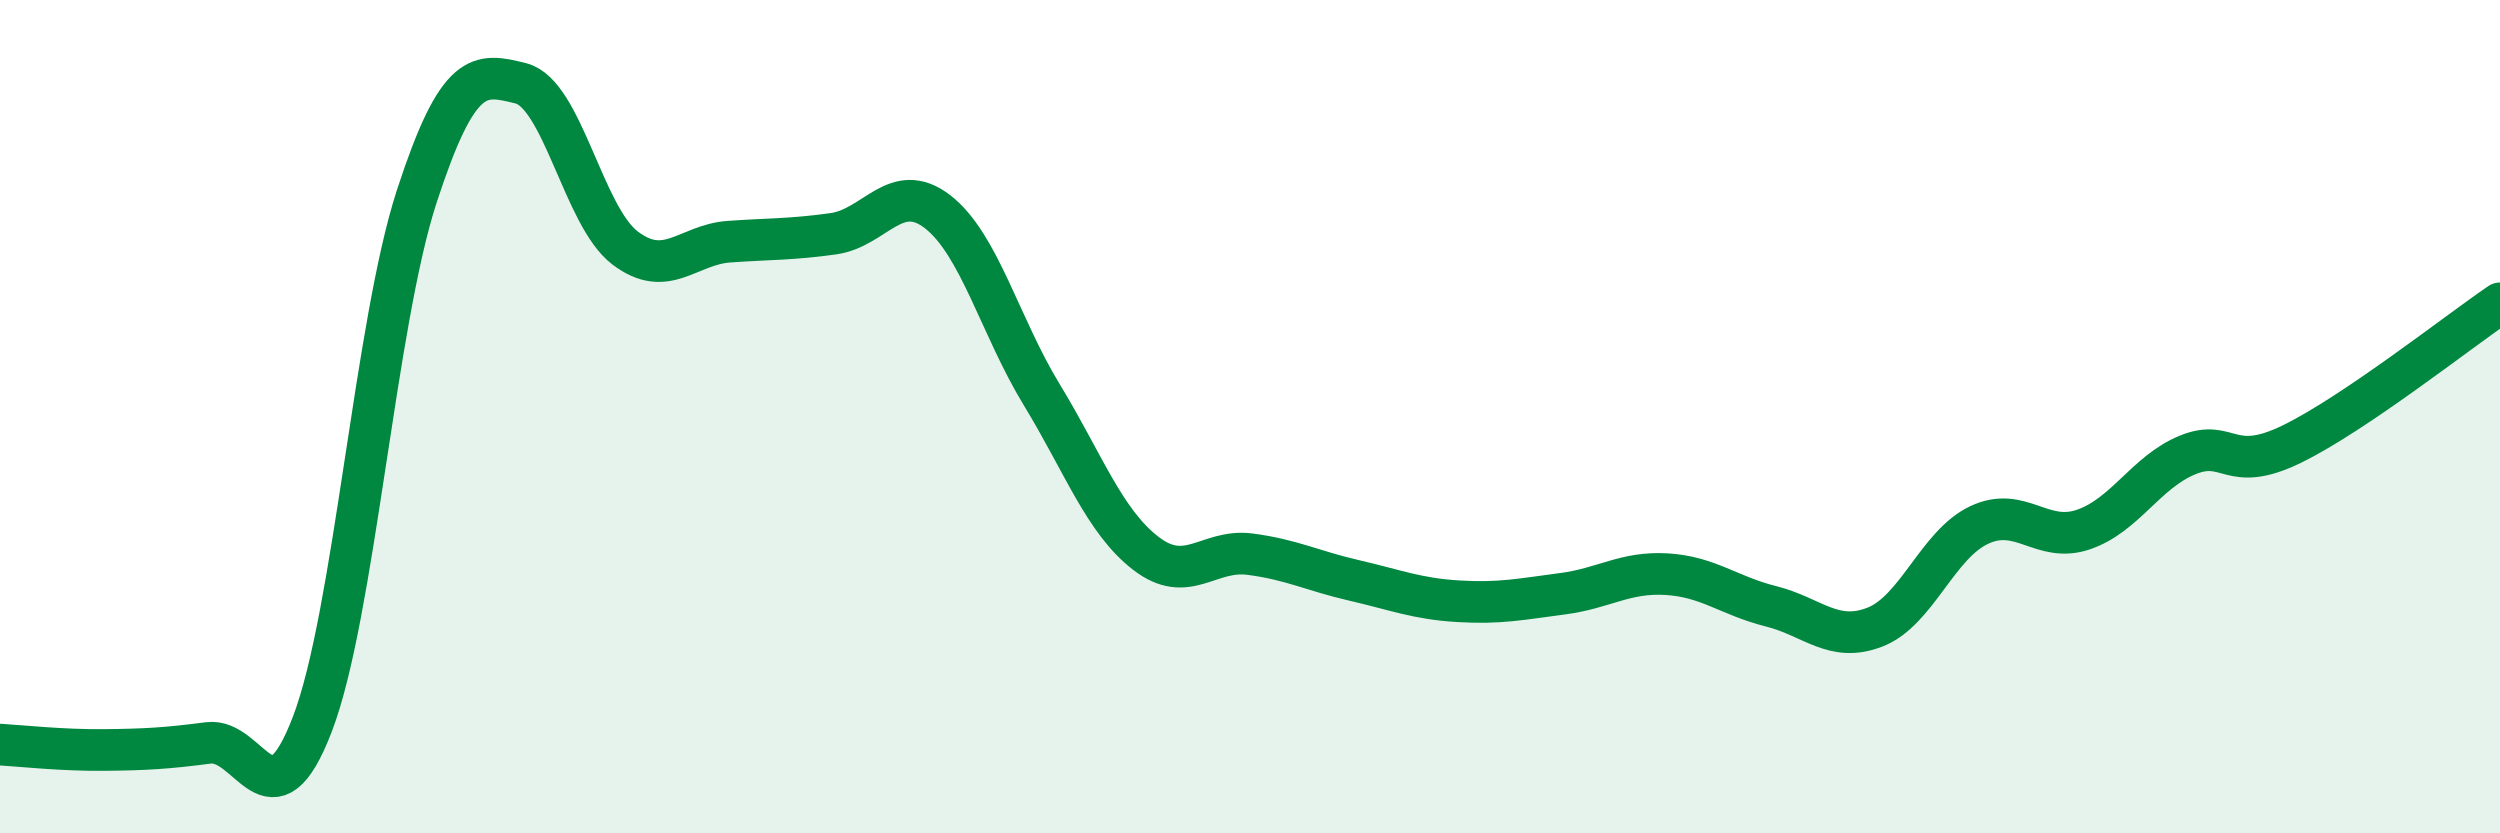 
    <svg width="60" height="20" viewBox="0 0 60 20" xmlns="http://www.w3.org/2000/svg">
      <path
        d="M 0,17.87 C 0.5,17.9 1.5,18.01 2.5,18 C 3.5,17.99 4,17.96 5,17.83 C 6,17.7 6.5,19.99 7.5,17.37 C 8.5,14.75 9,7.79 10,4.72 C 11,1.65 11.5,1.75 12.5,2 C 13.5,2.25 14,5.19 15,5.95 C 16,6.71 16.5,5.87 17.5,5.8 C 18.5,5.73 19,5.75 20,5.61 C 21,5.47 21.5,4.31 22.5,5.08 C 23.5,5.85 24,7.83 25,9.47 C 26,11.11 26.5,12.51 27.5,13.28 C 28.5,14.05 29,13.17 30,13.3 C 31,13.43 31.5,13.7 32.5,13.93 C 33.5,14.16 34,14.37 35,14.43 C 36,14.49 36.5,14.38 37.5,14.25 C 38.5,14.12 39,13.72 40,13.78 C 41,13.84 41.5,14.3 42.5,14.55 C 43.5,14.8 44,15.44 45,15.05 C 46,14.66 46.5,13.07 47.5,12.6 C 48.5,12.13 49,13.05 50,12.71 C 51,12.37 51.5,11.33 52.5,10.92 C 53.5,10.51 53.5,11.39 55,10.66 C 56.5,9.93 59,7.96 60,7.28L60 20L0 20Z"
        fill="#008740"
        opacity="0.1"
        stroke-linecap="round"
        stroke-linejoin="round"
      />
      <path
        d="M 0,17.87 C 0.5,17.9 1.5,18.01 2.5,18 C 3.5,17.99 4,17.96 5,17.83 C 6,17.7 6.5,19.99 7.5,17.37 C 8.5,14.75 9,7.79 10,4.72 C 11,1.65 11.5,1.75 12.5,2 C 13.5,2.25 14,5.19 15,5.95 C 16,6.71 16.5,5.87 17.5,5.8 C 18.5,5.73 19,5.75 20,5.61 C 21,5.47 21.5,4.31 22.5,5.08 C 23.5,5.85 24,7.83 25,9.47 C 26,11.11 26.5,12.51 27.5,13.28 C 28.5,14.05 29,13.17 30,13.3 C 31,13.43 31.5,13.7 32.5,13.93 C 33.5,14.16 34,14.37 35,14.43 C 36,14.49 36.5,14.38 37.5,14.25 C 38.5,14.12 39,13.72 40,13.78 C 41,13.84 41.5,14.3 42.5,14.55 C 43.5,14.8 44,15.44 45,15.05 C 46,14.66 46.5,13.07 47.5,12.6 C 48.5,12.13 49,13.05 50,12.71 C 51,12.37 51.5,11.33 52.5,10.92 C 53.5,10.51 53.5,11.39 55,10.66 C 56.5,9.93 59,7.96 60,7.28"
        stroke="#008740"
        stroke-width="1"
        fill="none"
        stroke-linecap="round"
        stroke-linejoin="round"
      />
    </svg>
  